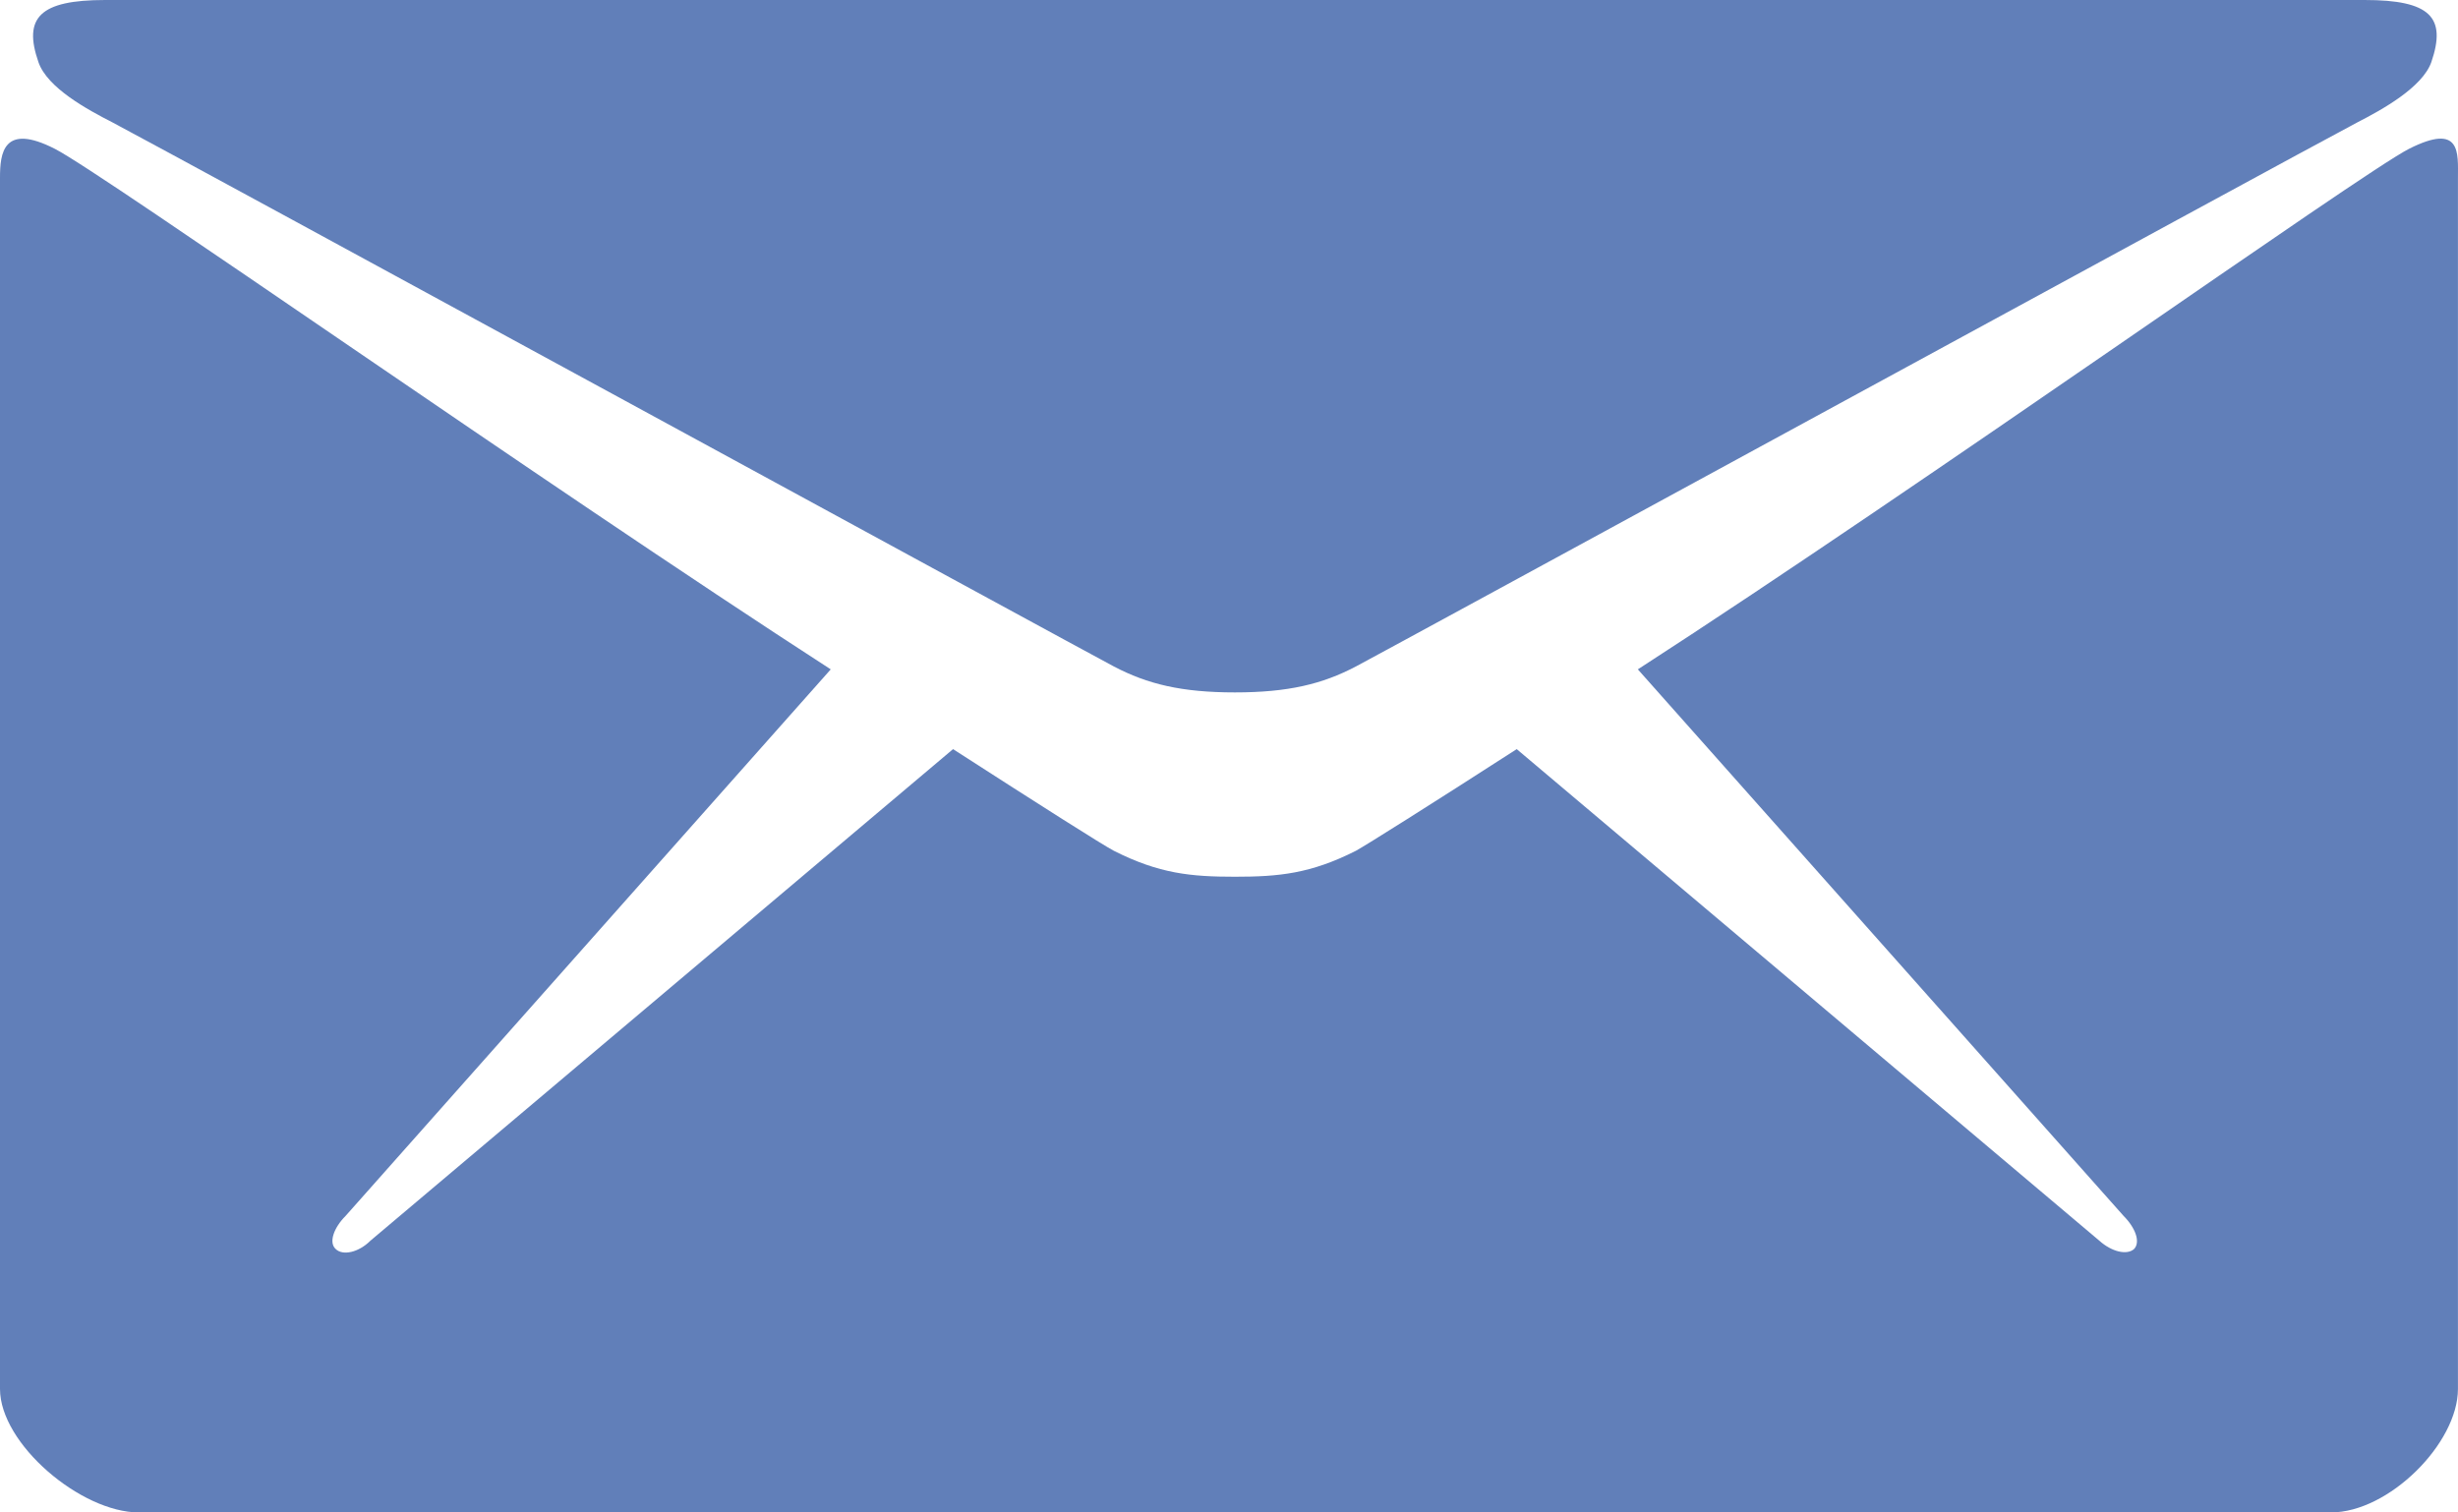 <?xml version="1.0" encoding="UTF-8"?>
<!-- Created with EazyDraw for Mac ( http://www.eazydraw.com/ ) -->

<svg
    version="1.1"
    xmlns:dc="http://purl.org/dc/elements/1.1/"
    xmlns:cc="http://creativecommons.org/ns#"
    xmlns:rdf="http://www.w3.org/1999/02/22-rdf-syntax-ns#"
    xmlns:svg="http://www.w3.org/2000/svg"
    xmlns:xlink="http://www.w3.org/1999/xlink"
    xmlns="http://www.w3.org/2000/svg"
    width="416.008"
    height="256"
    viewBox="0, 0, 332.807, 204.8"
    preserveAspectRatio="none"
    id="svg2">
   <defs
       id="defs_17B16D7B"/>
   <g
       id="layer_Paper"
       style="fill:#000000;fill-opacity:1;stroke:#000000;stroke-opacity:1;fill-rule:nonzero;stroke-linecap:square;stroke-linejoin:miter;stroke-width:1;stroke-miterlimit:10">
      <path
          style="fill:#617FB9;stroke:none"
          id="D54FDA7B"
          d="M15.2,16.56 C24,21.2 146.24,87.84 150.8,90.24 C155.36,92.64 160,93.76 167.2,93.76 C174.4,93.76 179.04,92.64 183.6,90.24 C188.16,87.84 310.4,21.2 319.2,16.56 C322.48,14.88 328,11.84 329.2,8.4 C331.28,2.32 329.04,0 320.16,0
L167.2,0 L14.24,0 C5.36,0 3.12,2.4 5.2,8.4 C6.4,11.92 11.92,14.88 15.2,16.56 z"/>
      <path
          style="fill:#617FB9;stroke:none"
          id="374FDA7B"
          d="M326.16,20.16 C319.6,23.52 260.72,65.44 221.76,90.64 L287.52,164.64 C289.12,166.24 289.84,168.16 288.96,169.12 C288,170 285.92,169.52 284.24,168 L205.36,101.44 C193.44,109.12 185.04,114.4 183.6,115.2 C177.44,118.32 173.12,118.72 167.2,118.72
C161.28,118.72 156.96,118.32 150.8,115.2 C149.28,114.4 140.96,109.12 129.04,101.44 L50.16,168 C48.56,169.6 46.4,170.08 45.44,169.12 C44.48,168.24 45.2,166.24 46.8,164.64 L112.48,90.64 C73.52,65.44 14,23.52 7.44,20.16
C0.4,16.56 0,20.8 0,24.08 C0,27.36 0,188.08 0,188.08 C0,195.52 10.96,204.8 18.8,204.8 L167.2,204.8 L315.6,204.8 C323.44,204.8 332.8,195.44 332.8,188.08 C332.8,188.08 332.8,27.28 332.8,24.08 C332.8,20.72 333.28,16.56 326.16,20.16
z"/>
   </g>
</svg>
